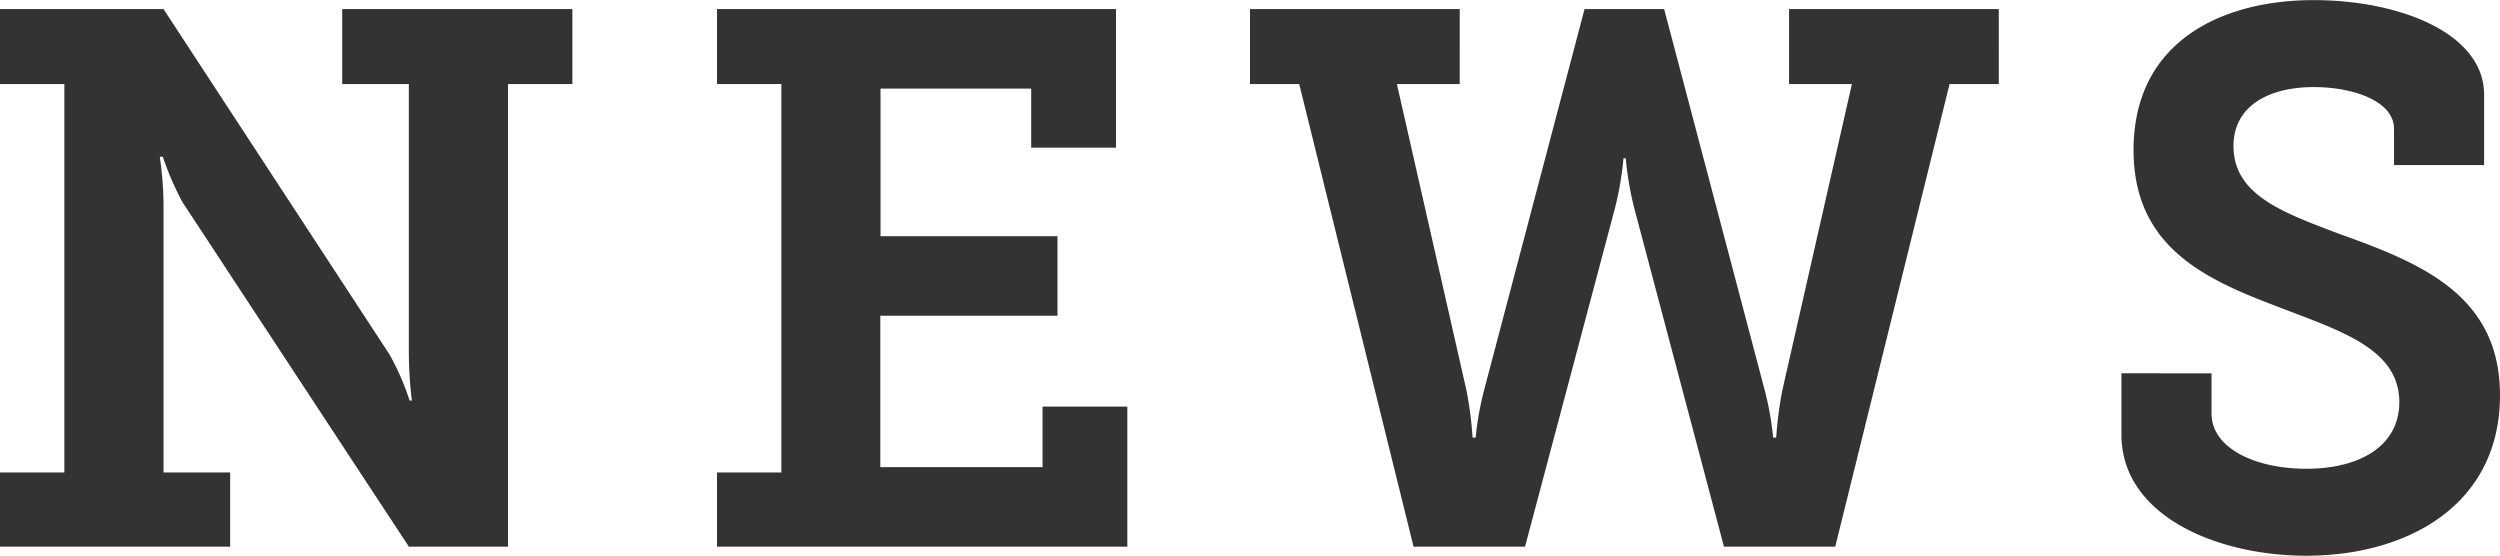 <svg xmlns="http://www.w3.org/2000/svg" width="46.228" height="10.276" viewBox="0 0 46.228 10.276">
  <g id="グループ_97310" data-name="グループ 97310" transform="translate(-472.7 -1133.892)">
    <g id="グループ_96871" data-name="グループ 96871" transform="translate(-41 -41)">
      <path id="パス_186081" data-name="パス 186081" d="M.7,0H4.956V-1.372H3.724V-6.286a6.321,6.321,0,0,0-.07-.924H3.71a5.447,5.447,0,0,0,.364.84L8.26,0h1.834V-8.554h1.19V-9.94H7.028v1.386H8.26V-3.64a7.569,7.569,0,0,0,.056.938H8.274a4.9,4.9,0,0,0-.364-.84L3.724-9.94H.7v1.386H1.89v7.182H.7ZM13.958,0h7.588V-2.59H19.978v1.12h-3v-2.8h3.276V-5.74H16.982V-8.47h2.786v1.092h1.568V-9.94H13.958v1.386h1.19v7.182h-1.19Zm9.856-8.554h.91L26.838,0H28.9l1.666-6.272a5.891,5.891,0,0,0,.154-.91h.042a5.891,5.891,0,0,0,.154.91L32.578,0h2.058L36.75-8.554h.91V-9.94H33.782v1.386h1.162l-1.288,5.67a7.129,7.129,0,0,0-.112.868h-.056a5.754,5.754,0,0,0-.154-.868L31.472-9.94H30L28.14-2.884a5.754,5.754,0,0,0-.154.868H27.93a7.129,7.129,0,0,0-.112-.868L26.53-8.554h1.162V-9.94H23.814ZM39.928-3.206v1.134c0,1.5,1.764,2.24,3.416,2.24,1.876,0,3.584-.938,3.584-2.968,0-1.862-1.484-2.45-2.968-2.982C42.924-6.174,42-6.5,42-7.406c0-.756.672-1.092,1.484-1.092.742,0,1.484.266,1.484.77v.672h1.666v-1.3c0-1.148-1.582-1.75-3.15-1.75-1.708,0-3.332.77-3.332,2.772,0,1.778,1.3,2.38,2.632,2.884,1.148.448,2.282.77,2.282,1.778,0,.8-.714,1.232-1.722,1.232-.938,0-1.75-.378-1.75-1.022v-.742Z" transform="translate(513 1185)" fill="#333"/>
    </g>
  </g>
</svg>
